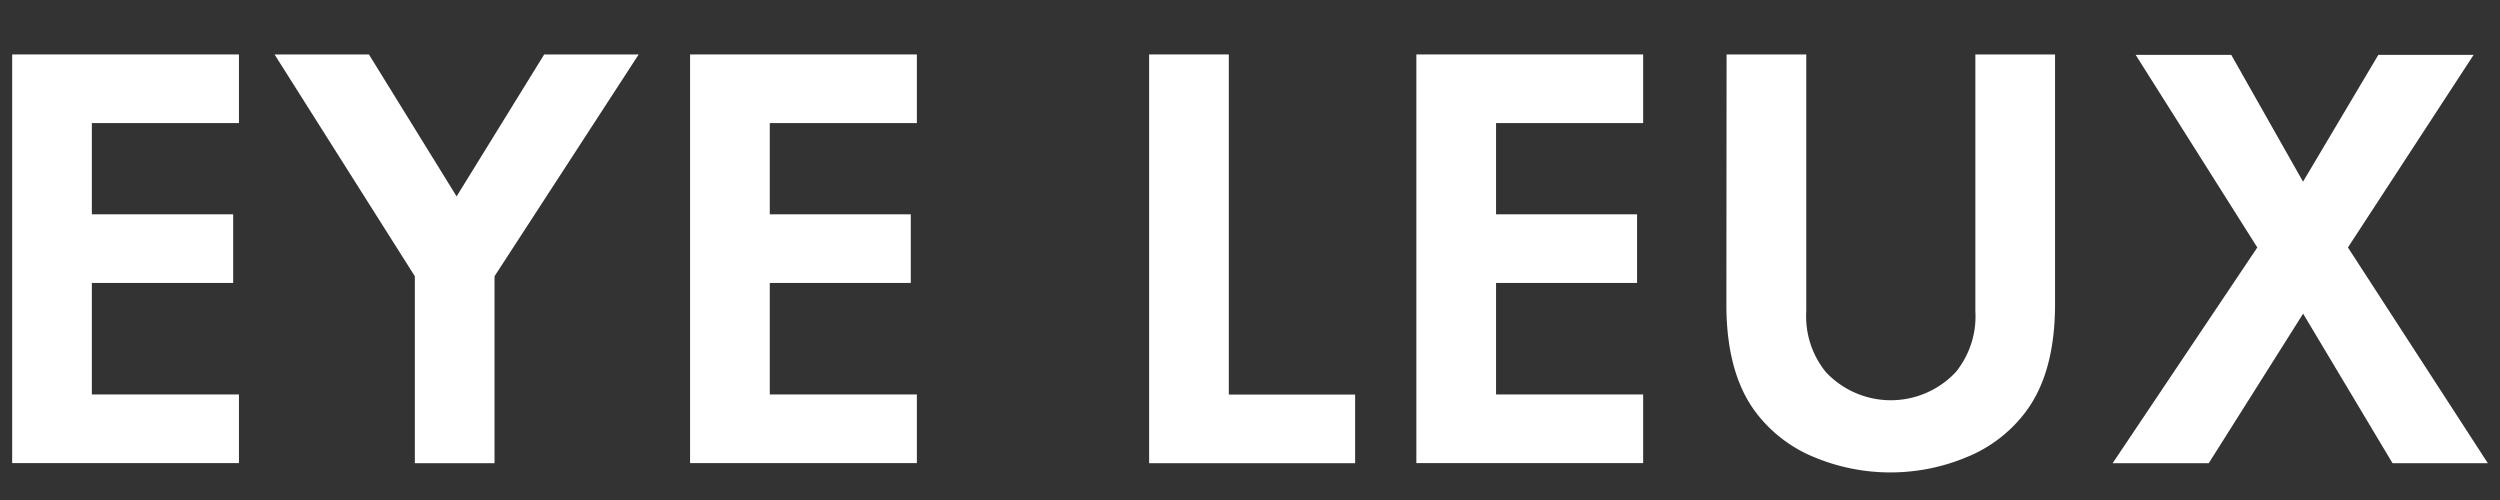 <svg viewBox="0 0 246.6 49.32" xmlns="http://www.w3.org/2000/svg" data-name="Layer 1" id="Layer_1"><rect x="0" y="0" width="246.6" height="49.32" fill="#333333" stroke="none"/><defs><style>.cls-1{fill:#fff;}</style></defs><path d="M23.57,5.37v6.77H9.06v9H23v6.77H9.06v11H23.57v6.77H1.2V5.37Z" class="cls-1"></path><path d="M40.92,45.69V27.25L27.08,5.37h9.31l8.65,14,8.64-14H63L48.78,27.25V45.69Z" class="cls-1"></path><path d="M90.44,5.37v6.77H75.93v9H89.84v6.77H75.93v11H90.44v6.77H68.07V5.37Z" class="cls-1"></path><path d="M113.35,5.37h7.86V38.92h12.46v6.77H113.35Z" class="cls-1"></path><path d="M162.08,5.37v6.77H147.57v9h13.91v6.77H147.57v11h14.51v6.77H139.71V5.37Z" class="cls-1"></path><path d="M170.31,5.37h7.86V30.7a8.72,8.72,0,0,0,1.93,6,8.78,8.78,0,0,0,12.82,0,8.72,8.72,0,0,0,1.93-6V5.37h7.86V30q0,6.89-3,10.76A13.71,13.71,0,0,1,194,45.09a19.53,19.53,0,0,1-15.06,0,13.71,13.71,0,0,1-5.65-4.29q-3-3.87-3-10.76Z" class="cls-1"></path><path d="M208.39,45.69l14.27-21.28-12-19h9.43l7.08,12.51,7.43-12.51H244l-12.4,19L245.4,45.69H236l-8.82-14.75-9.31,14.75Z" class="cls-1"></path></svg>